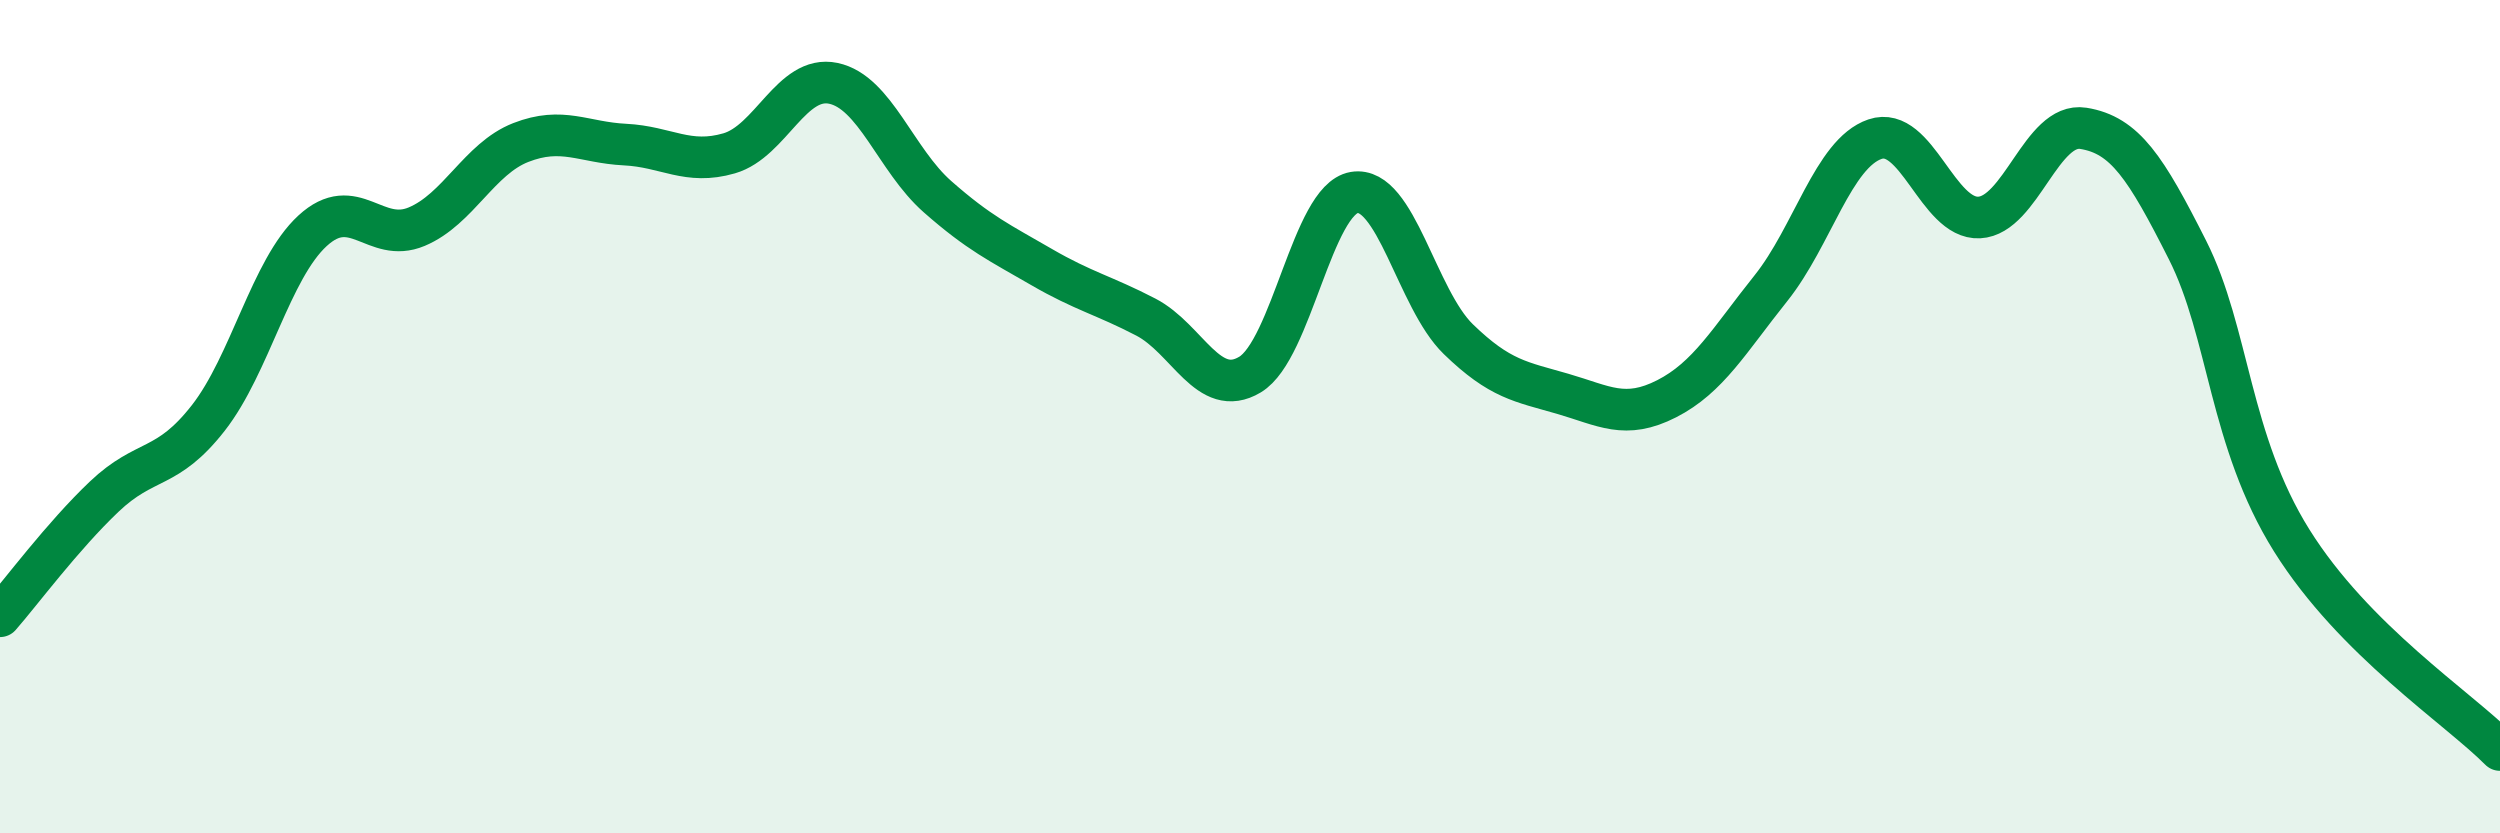 
    <svg width="60" height="20" viewBox="0 0 60 20" xmlns="http://www.w3.org/2000/svg">
      <path
        d="M 0,14.79 C 0.5,14.22 1.5,12.87 2.5,11.92 C 3.5,10.97 4,11.31 5,10.03 C 6,8.75 6.5,6.46 7.5,5.54 C 8.5,4.62 9,5.86 10,5.44 C 11,5.02 11.5,3.81 12.5,3.42 C 13.5,3.03 14,3.42 15,3.47 C 16,3.52 16.5,3.97 17.5,3.68 C 18.5,3.39 19,1.79 20,2 C 21,2.21 21.5,3.84 22.5,4.72 C 23.5,5.6 24,5.83 25,6.41 C 26,6.99 26.5,7.09 27.5,7.61 C 28.5,8.13 29,9.59 30,8.99 C 31,8.39 31.5,4.79 32.5,4.62 C 33.5,4.45 34,7.17 35,8.14 C 36,9.11 36.5,9.16 37.5,9.45 C 38.5,9.74 39,10.08 40,9.57 C 41,9.06 41.5,8.17 42.5,6.92 C 43.5,5.67 44,3.68 45,3.34 C 46,3 46.5,5.27 47.5,5.22 C 48.5,5.17 49,2.92 50,3.08 C 51,3.24 51.5,4.02 52.5,6 C 53.5,7.98 53.5,10.57 55,12.97 C 56.5,15.37 59,16.99 60,18L60 20L0 20Z"
        fill="#008740"
        opacity="0.1"
        stroke-linecap="round"
        stroke-linejoin="round"
      />
      <path
        d="M 0,14.79 C 0.5,14.22 1.5,12.87 2.5,11.92 C 3.5,10.97 4,11.31 5,10.03 C 6,8.75 6.5,6.46 7.5,5.54 C 8.5,4.62 9,5.86 10,5.44 C 11,5.02 11.5,3.81 12.5,3.42 C 13.5,3.03 14,3.42 15,3.47 C 16,3.52 16.5,3.97 17.5,3.68 C 18.5,3.39 19,1.79 20,2 C 21,2.21 21.5,3.84 22.5,4.72 C 23.5,5.6 24,5.83 25,6.41 C 26,6.99 26.5,7.09 27.5,7.61 C 28.5,8.13 29,9.59 30,8.99 C 31,8.39 31.5,4.79 32.5,4.62 C 33.5,4.45 34,7.17 35,8.14 C 36,9.11 36.5,9.16 37.5,9.45 C 38.5,9.74 39,10.08 40,9.57 C 41,9.06 41.5,8.17 42.5,6.92 C 43.5,5.67 44,3.68 45,3.34 C 46,3 46.5,5.27 47.5,5.22 C 48.5,5.17 49,2.92 50,3.08 C 51,3.24 51.5,4.02 52.5,6 C 53.5,7.98 53.5,10.57 55,12.97 C 56.5,15.37 59,16.99 60,18"
        stroke="#008740"
        stroke-width="1"
        fill="none"
        stroke-linecap="round"
        stroke-linejoin="round"
      />
    </svg>
  